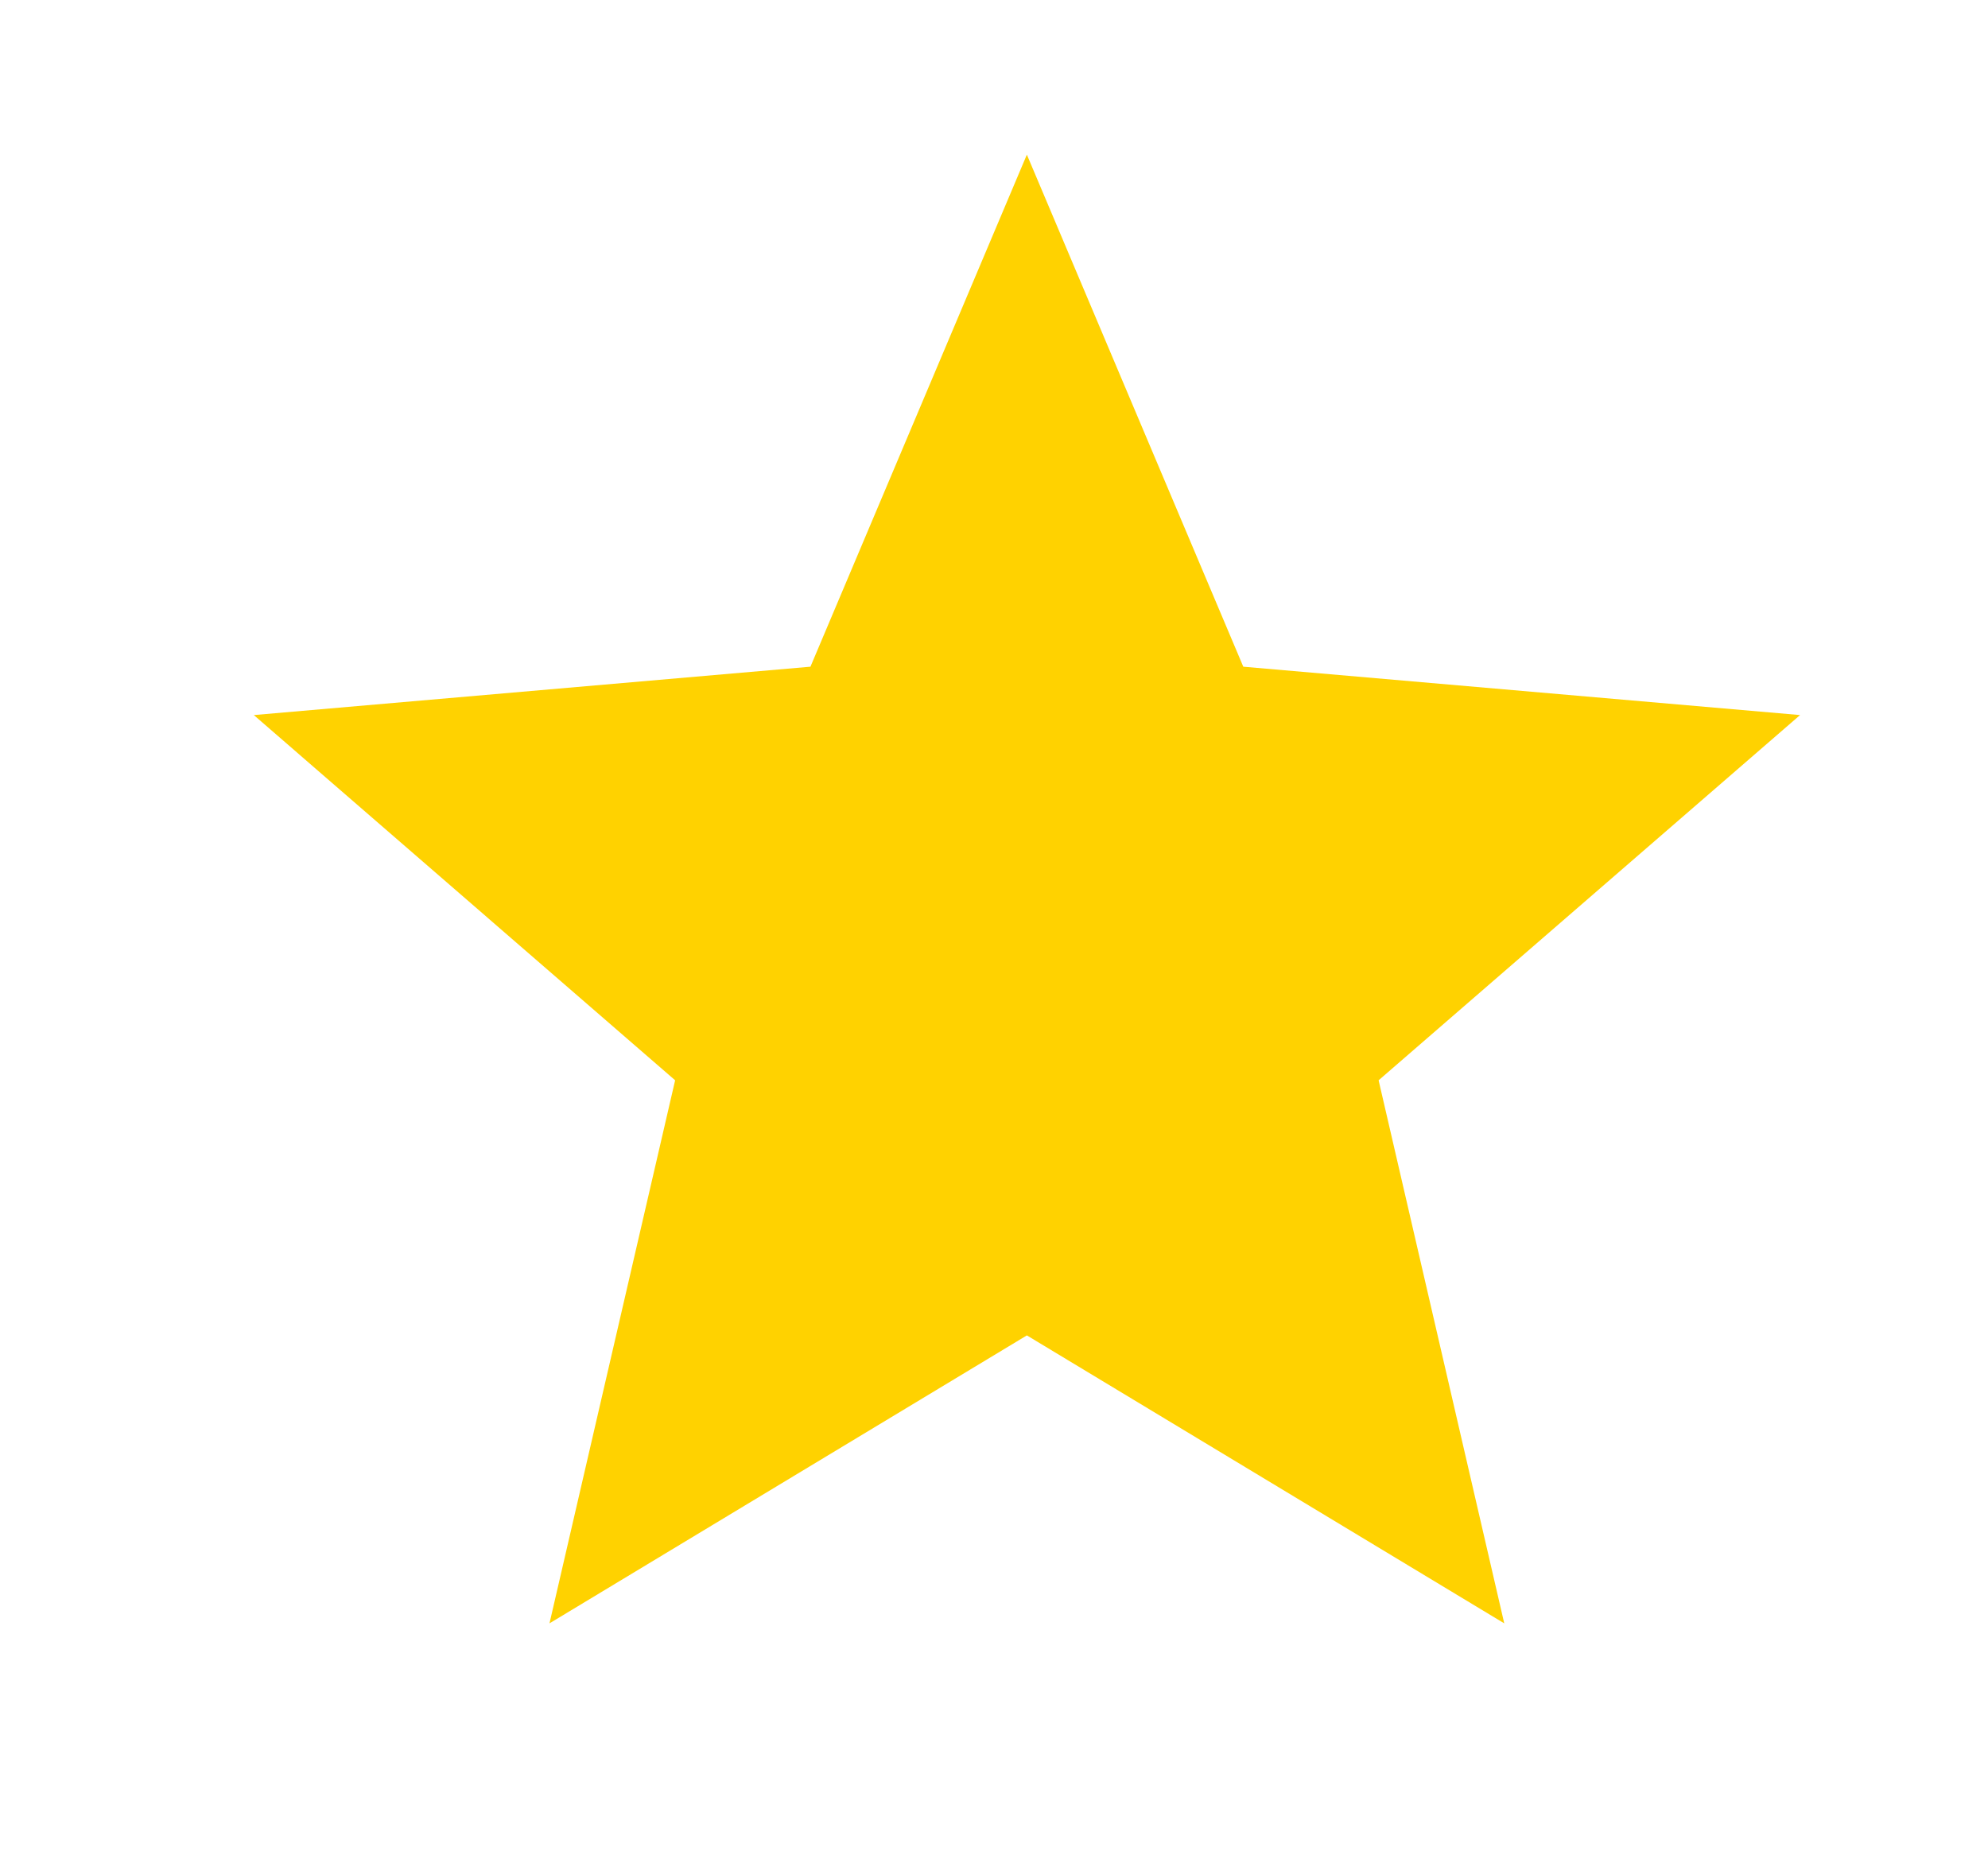 <svg width="15" height="14" viewBox="0 0 15 14" fill="none" xmlns="http://www.w3.org/2000/svg">
<path d="M4.146 12.25L5.094 8.152L1.915 5.396L6.115 5.031L7.748 1.167L9.381 5.031L13.582 5.396L10.402 8.152L11.35 12.25L7.748 10.077L4.146 12.25Z" fill="#FFD200"/>
</svg>
